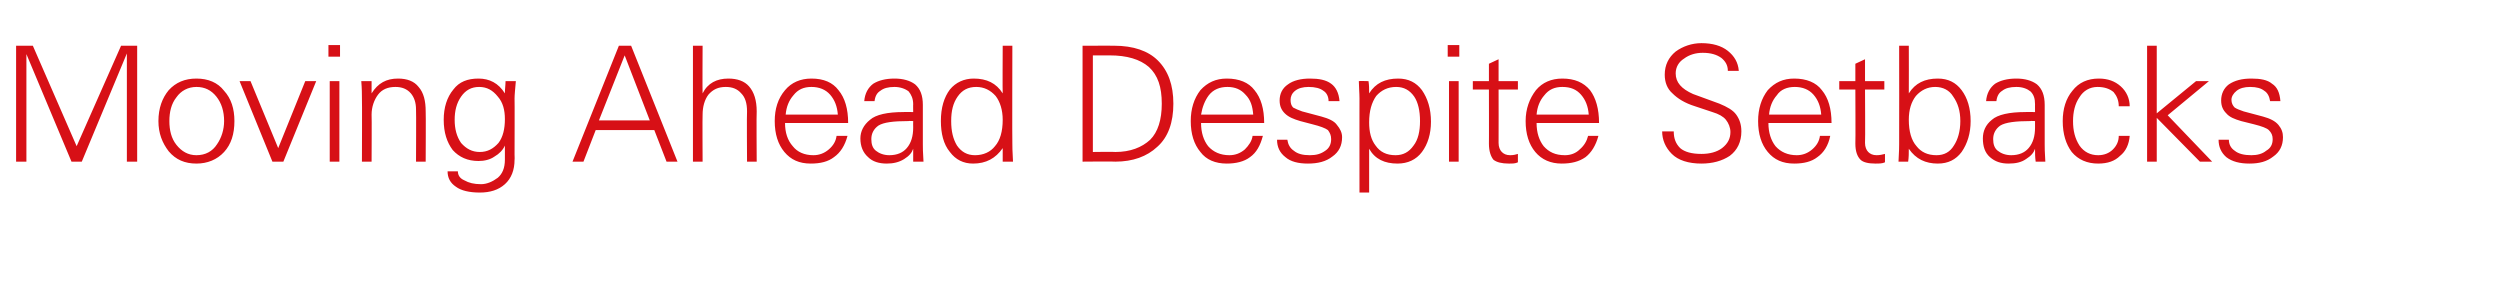 <?xml version="1.0" standalone="no"?><!DOCTYPE svg PUBLIC "-//W3C//DTD SVG 1.1//EN" "http://www.w3.org/Graphics/SVG/1.1/DTD/svg11.dtd"><svg xmlns="http://www.w3.org/2000/svg" version="1.1" width="388.2px" height="46.8px" viewBox="0 -7 388.2 46.8" style="top:-7px">  <desc>Moving Ahead Despite Setbacks</desc>  <defs/>  <g id="Polygon137591">    <path d="M 2.5 0.1 L 5.1 0.1 L 11.9 15.7 L 18.8 0.1 L 21.3 0.1 L 21.3 18.1 L 19.7 18.1 L 19.7 1.3 L 12.7 18.1 L 11.1 18.1 L 4.1 1.4 L 4.1 18.1 L 2.5 18.1 L 2.5 0.1 Z M 26.2 16.5 C 25.2 15.2 24.6 13.7 24.6 11.8 C 24.6 9.8 25.2 8.2 26.2 7 C 27.3 5.8 28.7 5.2 30.5 5.2 C 32.3 5.2 33.8 5.8 34.8 7.1 C 35.9 8.3 36.4 9.9 36.4 11.8 C 36.4 13.8 35.9 15.4 34.8 16.6 C 33.7 17.8 32.2 18.4 30.5 18.4 C 28.7 18.4 27.3 17.8 26.2 16.5 C 26.2 16.5 26.2 16.5 26.2 16.5 Z M 27.4 8.1 C 26.6 9.1 26.3 10.4 26.3 11.8 C 26.3 13.2 26.6 14.5 27.4 15.5 C 28.2 16.5 29.2 17.1 30.5 17.1 C 31.9 17.1 33 16.5 33.7 15.4 C 34.4 14.4 34.8 13.1 34.8 11.8 C 34.8 10.3 34.4 9 33.6 8 C 32.8 7 31.8 6.5 30.5 6.5 C 29.2 6.5 28.1 7.1 27.4 8.1 C 27.4 8.1 27.4 8.1 27.4 8.1 Z M 43.2 16 L 47.4 5.6 L 49.1 5.6 L 44 18.1 L 42.3 18.1 L 37.2 5.6 L 38.9 5.6 L 43.2 16 Z M 51.2 5.6 L 52.7 5.6 L 52.7 18.1 L 51.2 18.1 L 51.2 5.6 Z M 51 0 L 52.8 0 L 52.8 1.8 L 51 1.8 L 51 0 Z M 57.7 18.1 L 56.2 18.1 C 56.2 18.1 56.24 8.24 56.2 8.2 C 56.2 7.7 56.2 6.8 56.1 5.6 C 56.1 5.6 57.7 5.6 57.7 5.6 C 57.7 6.3 57.7 6.9 57.7 7.5 C 58.7 5.9 60 5.2 61.8 5.2 C 63.2 5.2 64.3 5.6 65 6.5 C 65.8 7.4 66.1 8.7 66.1 10.3 C 66.14 10.3 66.1 18.1 66.1 18.1 L 64.6 18.1 C 64.6 18.1 64.64 10.05 64.6 10 C 64.6 8.9 64.3 8.1 63.8 7.5 C 63.2 6.8 62.4 6.5 61.4 6.5 C 60.2 6.5 59.3 6.9 58.7 7.7 C 58.1 8.5 57.7 9.6 57.7 10.8 C 57.74 10.82 57.7 18.1 57.7 18.1 Z M 70.8 22 C 69.9 21.4 69.5 20.6 69.5 19.6 C 69.5 19.6 71.1 19.6 71.1 19.6 C 71.1 20.2 71.4 20.7 72.1 21 C 72.8 21.4 73.6 21.6 74.7 21.6 C 75.6 21.6 76.5 21.2 77.3 20.6 C 78 20 78.4 19.1 78.4 17.8 C 78.4 17.8 78.4 15.6 78.4 15.6 C 78.1 16.3 77.5 16.9 76.8 17.3 C 76.1 17.8 75.2 18 74.3 18 C 72.6 18 71.3 17.4 70.3 16.3 C 69.4 15.1 68.9 13.6 68.9 11.6 C 68.9 9.7 69.4 8.1 70.4 6.9 C 71.3 5.7 72.6 5.2 74.3 5.2 C 76 5.2 77.4 5.9 78.4 7.5 C 78.4 6.8 78.5 6.2 78.5 5.6 C 78.5 5.6 80.1 5.6 80.1 5.6 C 80 6.8 79.9 7.7 79.9 8.3 C 79.93 8.28 79.9 17 79.9 17 C 79.9 17 79.93 17.82 79.9 17.8 C 79.9 19.4 79.4 20.7 78.4 21.6 C 77.4 22.5 76.1 22.9 74.5 22.9 C 72.9 22.9 71.6 22.6 70.8 22 C 70.8 22 70.8 22 70.8 22 Z M 78.4 11.5 C 78.4 10.1 78.1 8.9 77.3 8 C 76.5 7 75.6 6.5 74.4 6.5 C 73.2 6.5 72.3 7 71.6 8 C 70.9 9 70.6 10.2 70.6 11.6 C 70.6 13 70.9 14.2 71.6 15.2 C 72.4 16.1 73.3 16.6 74.5 16.6 C 75.7 16.6 76.6 16.1 77.4 15.2 C 78.1 14.3 78.4 13 78.4 11.5 C 78.4 11.5 78.4 11.5 78.4 11.5 Z M 88.9 18.1 L 96.1 0.1 L 98 0.1 L 105.2 18.1 L 103.5 18.1 L 101.6 13.2 L 92.5 13.2 L 90.6 18.1 L 88.9 18.1 Z M 93 11.7 L 100.9 11.7 L 97 1.6 L 93 11.7 Z M 107.6 0.1 L 109.1 0.1 C 109.1 0.1 109.06 7.51 109.1 7.5 C 109.9 5.9 111.3 5.2 113.1 5.2 C 114.5 5.2 115.6 5.6 116.3 6.4 C 117.1 7.3 117.5 8.6 117.5 10.3 C 117.45 10.3 117.5 18.1 117.5 18.1 L 116 18.1 C 116 18.1 115.95 10.31 116 10.3 C 116 9 115.7 8.1 115.1 7.5 C 114.5 6.8 113.7 6.5 112.7 6.5 C 111.5 6.5 110.7 6.9 110 7.7 C 109.4 8.5 109.1 9.6 109.1 10.8 C 109.06 10.82 109.1 18.1 109.1 18.1 L 107.6 18.1 L 107.6 0.1 Z M 121.9 12.1 C 121.9 13.6 122.3 14.8 123.1 15.7 C 123.8 16.6 124.9 17.1 126.3 17.1 C 127.2 17.1 128 16.8 128.7 16.2 C 129.4 15.6 129.8 14.9 129.9 14.1 C 129.9 14.1 131.6 14.1 131.6 14.1 C 131.2 15.6 130.5 16.7 129.5 17.4 C 128.6 18.1 127.4 18.4 125.9 18.4 C 124.1 18.4 122.8 17.8 121.8 16.6 C 120.8 15.4 120.3 13.8 120.3 11.8 C 120.3 9.9 120.8 8.3 121.9 7 C 122.9 5.8 124.3 5.2 126 5.2 C 127.9 5.2 129.3 5.8 130.2 7 C 131.2 8.2 131.7 9.9 131.7 12.1 C 131.7 12.1 121.9 12.1 121.9 12.1 Z M 123.2 7.8 C 122.5 8.6 122.1 9.6 122 10.8 C 122 10.8 130.1 10.8 130.1 10.8 C 130 9.5 129.6 8.5 128.9 7.7 C 128.2 6.9 127.2 6.5 126 6.5 C 124.8 6.5 123.9 6.9 123.2 7.8 C 123.2 7.8 123.2 7.8 123.2 7.8 Z M 134.2 8.7 C 134.3 7.5 134.8 6.6 135.6 6 C 136.4 5.5 137.5 5.2 138.9 5.2 C 140.2 5.2 141.3 5.5 142.1 6.1 C 142.9 6.8 143.3 7.8 143.3 9.3 C 143.3 9.3 143.3 15.4 143.3 15.4 C 143.3 15.8 143.3 16.7 143.4 18.1 C 143.4 18.1 141.8 18.1 141.8 18.1 C 141.8 17.4 141.8 16.8 141.8 16.1 C 141.6 16.7 141.2 17.2 140.4 17.7 C 139.6 18.2 138.7 18.4 137.7 18.4 C 136.5 18.4 135.5 18.1 134.8 17.4 C 134 16.7 133.6 15.7 133.6 14.5 C 133.6 13.4 134.1 12.4 135.1 11.6 C 136 10.8 137.8 10.4 140.3 10.4 C 140.25 10.38 141.8 10.4 141.8 10.4 C 141.8 10.4 141.78 9.17 141.8 9.2 C 141.8 8.3 141.5 7.7 141.1 7.2 C 140.6 6.8 139.8 6.5 138.9 6.5 C 137.9 6.5 137.2 6.7 136.7 7.1 C 136.2 7.4 135.9 7.9 135.8 8.7 C 135.8 8.7 134.2 8.7 134.2 8.7 Z M 141.8 11.8 C 141.8 11.8 141.06 11.76 141.1 11.8 C 138.7 11.8 137.2 12 136.4 12.5 C 135.7 13 135.3 13.7 135.3 14.6 C 135.3 15.4 135.5 16 136 16.4 C 136.5 16.8 137.2 17.1 138.1 17.1 C 139.3 17.1 140.2 16.7 140.8 16 C 141.5 15.2 141.8 14.1 141.8 12.8 C 141.78 12.76 141.8 11.8 141.8 11.8 Z M 151.2 5.2 C 153.2 5.2 154.7 5.9 155.7 7.5 C 155.66 7.51 155.7 0.1 155.7 0.1 L 157.2 0.1 C 157.2 0.1 157.16 15.39 157.2 15.4 C 157.2 15.6 157.2 16.5 157.3 18.1 C 157.3 18.1 155.7 18.1 155.7 18.1 C 155.7 17.4 155.7 16.7 155.7 16 C 154.6 17.6 153.1 18.4 151.1 18.4 C 149.6 18.4 148.4 17.8 147.5 16.6 C 146.5 15.4 146.1 13.7 146.1 11.8 C 146.1 9.7 146.6 8.1 147.5 6.9 C 148.4 5.8 149.7 5.2 151.2 5.2 C 151.2 5.2 151.2 5.2 151.2 5.2 Z M 154.5 15.7 C 155.3 14.8 155.7 13.4 155.7 11.6 C 155.7 10.1 155.3 8.8 154.6 7.9 C 153.8 7 152.8 6.5 151.6 6.5 C 150.3 6.5 149.4 7 148.7 8 C 148 9 147.7 10.2 147.7 11.8 C 147.7 13.4 148 14.6 148.6 15.6 C 149.3 16.6 150.2 17.1 151.4 17.1 C 152.7 17.1 153.8 16.6 154.5 15.7 C 154.5 15.7 154.5 15.7 154.5 15.7 Z M 168.1 18.1 L 168.1 0.1 C 168.1 0.1 173.04 0.09 173 0.1 C 176 0.1 178.3 0.9 179.8 2.4 C 181.4 4 182.2 6.2 182.2 9.1 C 182.2 12 181.4 14.3 179.7 15.8 C 178.1 17.3 175.9 18.1 173.2 18.1 C 173.2 18.05 168.1 18.1 168.1 18.1 Z M 169.7 16.6 C 169.7 16.6 173.18 16.55 173.2 16.6 C 175.5 16.6 177.3 15.9 178.6 14.7 C 179.8 13.5 180.4 11.6 180.4 9.1 C 180.4 6.5 179.8 4.7 178.4 3.4 C 177 2.2 175 1.6 172.3 1.6 C 172.29 1.59 169.7 1.6 169.7 1.6 L 169.7 16.6 Z M 186.5 12.1 C 186.5 13.6 186.9 14.8 187.6 15.7 C 188.4 16.6 189.5 17.1 190.9 17.1 C 191.8 17.1 192.6 16.8 193.3 16.2 C 193.9 15.6 194.4 14.9 194.5 14.1 C 194.5 14.1 196.1 14.1 196.1 14.1 C 195.7 15.6 195.1 16.7 194.1 17.4 C 193.2 18.1 191.9 18.4 190.5 18.4 C 188.7 18.4 187.3 17.8 186.4 16.6 C 185.4 15.4 184.9 13.8 184.9 11.8 C 184.9 9.9 185.4 8.3 186.4 7 C 187.5 5.8 188.8 5.2 190.5 5.2 C 192.4 5.2 193.9 5.8 194.8 7 C 195.8 8.2 196.3 9.9 196.3 12.1 C 196.3 12.1 186.5 12.1 186.5 12.1 Z M 187.7 7.8 C 187.1 8.6 186.7 9.6 186.5 10.8 C 186.5 10.8 194.6 10.8 194.6 10.8 C 194.5 9.5 194.2 8.5 193.4 7.7 C 192.7 6.9 191.8 6.5 190.6 6.5 C 189.4 6.5 188.4 6.9 187.7 7.8 C 187.7 7.8 187.7 7.8 187.7 7.8 Z M 199.9 14.7 C 200 15.4 200.3 16 200.9 16.4 C 201.5 16.9 202.3 17.1 203.4 17.1 C 204.4 17.1 205.1 16.9 205.8 16.4 C 206.4 16 206.7 15.4 206.7 14.6 C 206.7 14 206.5 13.6 206.2 13.2 C 205.8 12.9 205 12.6 203.8 12.3 C 203.8 12.3 201.9 11.8 201.9 11.8 C 200.9 11.5 200.1 11.2 199.5 10.6 C 199 10.1 198.7 9.5 198.7 8.6 C 198.7 7.6 199.1 6.7 200 6.1 C 200.8 5.5 202 5.2 203.4 5.2 C 204.8 5.2 205.9 5.4 206.7 6 C 207.4 6.5 207.9 7.4 208 8.7 C 208 8.7 206.3 8.7 206.3 8.7 C 206.3 8 206 7.4 205.5 7.1 C 205 6.7 204.2 6.5 203.2 6.5 C 202.3 6.5 201.6 6.7 201.1 7.1 C 200.6 7.5 200.4 8 200.4 8.5 C 200.4 9 200.5 9.4 200.8 9.7 C 201.2 9.9 201.6 10.1 202.2 10.3 C 202.2 10.3 205.2 11.1 205.2 11.1 C 206.3 11.4 207.2 11.8 207.6 12.4 C 208.1 13 208.4 13.6 208.4 14.3 C 208.4 15.6 207.9 16.6 206.9 17.3 C 205.9 18.1 204.6 18.4 203.1 18.4 C 201.6 18.4 200.4 18.1 199.6 17.4 C 198.7 16.7 198.3 15.8 198.3 14.7 C 198.3 14.7 199.9 14.7 199.9 14.7 Z M 212.5 5.6 C 212.6 6.2 212.6 6.8 212.6 7.5 C 213.6 5.9 215.1 5.2 217.1 5.2 C 218.7 5.2 219.9 5.8 220.8 7 C 221.7 8.3 222.2 9.9 222.2 11.9 C 222.2 13.8 221.7 15.4 220.8 16.6 C 219.9 17.8 218.6 18.4 217 18.4 C 215 18.4 213.5 17.7 212.6 16.1 C 212.59 16.1 212.6 22.9 212.6 22.9 L 211.1 22.9 C 211.1 22.9 211.09 8.26 211.1 8.3 C 211.1 7.4 211 6.4 211 5.6 C 210.97 5.55 212.5 5.6 212.5 5.6 C 212.5 5.6 212.52 5.55 212.5 5.6 Z M 213.7 7.9 C 213 8.9 212.6 10.2 212.6 12 C 212.6 13.5 212.9 14.7 213.6 15.6 C 214.3 16.6 215.3 17.1 216.7 17.1 C 217.9 17.1 218.8 16.6 219.5 15.6 C 220.2 14.7 220.5 13.4 220.5 11.8 C 220.5 10.2 220.2 8.9 219.6 8 C 218.9 7 218 6.5 216.8 6.5 C 215.5 6.5 214.5 7 213.7 7.9 C 213.7 7.9 213.7 7.9 213.7 7.9 Z M 225 5.6 L 226.5 5.6 L 226.5 18.1 L 225 18.1 L 225 5.6 Z M 224.8 0 L 226.6 0 L 226.6 1.8 L 224.8 1.8 L 224.8 0 Z M 228.7 6.9 L 228.7 5.6 L 231.2 5.6 L 231.2 2.9 L 232.7 2.2 L 232.7 5.6 L 235.7 5.6 L 235.7 6.9 L 232.7 6.9 C 232.7 6.9 232.72 15.21 232.7 15.2 C 232.7 15.8 232.9 16.3 233.2 16.6 C 233.5 16.9 233.9 17.1 234.5 17.1 C 235 17.1 235.4 17 235.7 16.9 C 235.7 16.9 235.7 18.2 235.7 18.2 C 235.3 18.4 234.9 18.4 234.3 18.4 C 233.2 18.4 232.4 18.2 231.9 17.8 C 231.5 17.3 231.2 16.5 231.2 15.3 C 231.22 15.34 231.2 6.9 231.2 6.9 L 228.7 6.9 Z M 238.6 12.1 C 238.6 13.6 239 14.8 239.7 15.7 C 240.5 16.6 241.5 17.1 243 17.1 C 243.9 17.1 244.7 16.8 245.3 16.2 C 246 15.6 246.4 14.9 246.6 14.1 C 246.6 14.1 248.2 14.1 248.2 14.1 C 247.8 15.6 247.1 16.7 246.2 17.4 C 245.2 18.1 244 18.4 242.5 18.4 C 240.8 18.4 239.4 17.8 238.4 16.6 C 237.4 15.4 236.9 13.8 236.9 11.8 C 236.9 9.9 237.5 8.3 238.5 7 C 239.5 5.8 240.9 5.2 242.6 5.2 C 244.5 5.2 245.9 5.8 246.9 7 C 247.8 8.2 248.3 9.9 248.3 12.1 C 248.3 12.1 238.6 12.1 238.6 12.1 Z M 239.8 7.8 C 239.1 8.6 238.7 9.6 238.6 10.8 C 238.6 10.8 246.7 10.8 246.7 10.8 C 246.6 9.5 246.2 8.5 245.5 7.7 C 244.8 6.9 243.9 6.5 242.6 6.5 C 241.4 6.5 240.5 6.9 239.8 7.8 C 239.8 7.8 239.8 7.8 239.8 7.8 Z M 259.9 13.4 C 259.9 14.5 260.2 15.3 260.9 16 C 261.6 16.6 262.7 16.9 264.2 16.9 C 265.5 16.9 266.6 16.6 267.4 16 C 268.3 15.3 268.7 14.5 268.7 13.5 C 268.7 12.8 268.4 12.1 268 11.6 C 267.6 11.1 266.9 10.7 265.9 10.4 C 265.9 10.4 263.2 9.5 263.2 9.5 C 261.6 9 260.5 8.3 259.7 7.5 C 258.9 6.8 258.5 5.8 258.5 4.6 C 258.5 3.1 259.1 1.9 260.2 1 C 261.3 0.2 262.7 -0.3 264.2 -0.3 C 265.9 -0.3 267.3 0.1 268.3 0.9 C 269.3 1.7 269.9 2.7 270 4 C 270 4 268.3 4 268.3 4 C 268.3 3.1 267.9 2.5 267.3 2 C 266.6 1.5 265.7 1.2 264.4 1.2 C 263.3 1.2 262.3 1.5 261.5 2.1 C 260.7 2.6 260.2 3.4 260.2 4.4 C 260.2 5.8 261.1 6.8 262.9 7.6 C 262.9 7.6 267 9.1 267 9.1 C 268.2 9.6 269.1 10.1 269.6 10.8 C 270.1 11.5 270.4 12.3 270.4 13.4 C 270.4 15 269.8 16.3 268.6 17.2 C 267.4 18 265.9 18.4 264.2 18.4 C 262.2 18.4 260.6 17.9 259.6 16.9 C 258.6 15.9 258.1 14.7 258.1 13.4 C 258.1 13.4 259.9 13.4 259.9 13.4 Z M 274.6 12.1 C 274.6 13.6 275 14.8 275.7 15.7 C 276.5 16.6 277.6 17.1 279 17.1 C 279.9 17.1 280.7 16.8 281.4 16.2 C 282.1 15.6 282.5 14.9 282.6 14.1 C 282.6 14.1 284.2 14.1 284.2 14.1 C 283.9 15.6 283.2 16.7 282.2 17.4 C 281.3 18.1 280.1 18.4 278.6 18.4 C 276.8 18.4 275.5 17.8 274.5 16.6 C 273.5 15.4 273 13.8 273 11.8 C 273 9.9 273.5 8.3 274.5 7 C 275.6 5.8 276.9 5.2 278.6 5.2 C 280.5 5.2 282 5.8 282.9 7 C 283.9 8.2 284.4 9.9 284.4 12.1 C 284.4 12.1 274.6 12.1 274.6 12.1 Z M 275.9 7.8 C 275.2 8.6 274.8 9.6 274.7 10.8 C 274.7 10.8 282.8 10.8 282.8 10.8 C 282.7 9.5 282.3 8.5 281.6 7.7 C 280.9 6.9 279.9 6.5 278.7 6.5 C 277.5 6.5 276.5 6.9 275.9 7.8 C 275.9 7.8 275.9 7.8 275.9 7.8 Z M 285.6 6.9 L 285.6 5.6 L 288.1 5.6 L 288.1 2.9 L 289.6 2.2 L 289.6 5.6 L 292.6 5.6 L 292.6 6.9 L 289.6 6.9 C 289.6 6.9 289.65 15.21 289.6 15.2 C 289.6 15.8 289.8 16.3 290.1 16.6 C 290.4 16.9 290.8 17.1 291.4 17.1 C 291.9 17.1 292.3 17 292.7 16.9 C 292.7 16.9 292.7 18.2 292.7 18.2 C 292.3 18.4 291.8 18.4 291.2 18.4 C 290.1 18.4 289.3 18.2 288.9 17.8 C 288.4 17.3 288.1 16.5 288.1 15.3 C 288.14 15.34 288.1 6.9 288.1 6.9 L 285.6 6.9 Z M 294.8 18.1 C 294.9 16.5 294.9 15.6 294.9 15.4 C 294.92 15.38 294.9 0.1 294.9 0.1 L 296.4 0.1 C 296.4 0.1 296.42 7.51 296.4 7.5 C 297.4 5.9 298.9 5.2 300.9 5.2 C 302.5 5.2 303.7 5.8 304.6 7 C 305.5 8.2 306 9.8 306 11.8 C 306 13.7 305.5 15.3 304.6 16.6 C 303.7 17.8 302.5 18.4 300.9 18.4 C 299 18.4 297.5 17.7 296.4 16.1 C 296.4 16.8 296.4 17.4 296.3 18.1 C 296.3 18.1 294.8 18.1 294.8 18.1 Z M 297.5 7.9 C 296.8 8.8 296.4 10 296.4 11.6 C 296.4 13.4 296.8 14.8 297.6 15.7 C 298.3 16.6 299.3 17.1 300.7 17.1 C 301.9 17.1 302.8 16.6 303.4 15.6 C 304 14.7 304.4 13.4 304.4 11.8 C 304.4 10.2 304 9 303.3 8 C 302.7 7 301.7 6.5 300.5 6.5 C 299.3 6.5 298.3 7 297.5 7.9 C 297.5 7.9 297.5 7.9 297.5 7.9 Z M 308.4 8.7 C 308.5 7.5 309 6.6 309.8 6 C 310.6 5.5 311.7 5.2 313.1 5.2 C 314.4 5.2 315.5 5.5 316.3 6.1 C 317.1 6.8 317.5 7.8 317.5 9.3 C 317.5 9.3 317.5 15.4 317.5 15.4 C 317.5 15.8 317.5 16.7 317.6 18.1 C 317.6 18.1 316.1 18.1 316.1 18.1 C 316 17.4 316 16.8 316 16.1 C 315.8 16.7 315.4 17.2 314.6 17.7 C 313.9 18.2 313 18.4 311.9 18.4 C 310.7 18.4 309.8 18.1 309 17.4 C 308.2 16.7 307.9 15.7 307.9 14.5 C 307.9 13.4 308.3 12.4 309.3 11.6 C 310.2 10.8 312 10.4 314.5 10.4 C 314.47 10.38 316 10.4 316 10.4 C 316 10.4 315.99 9.17 316 9.2 C 316 8.3 315.8 7.7 315.3 7.2 C 314.8 6.8 314.1 6.5 313.1 6.5 C 312.1 6.5 311.4 6.7 310.9 7.1 C 310.4 7.4 310.1 7.9 310 8.7 C 310 8.7 308.4 8.7 308.4 8.7 Z M 316 11.8 C 316 11.8 315.27 11.76 315.3 11.8 C 313 11.8 311.4 12 310.6 12.5 C 309.9 13 309.5 13.7 309.5 14.6 C 309.5 15.4 309.7 16 310.2 16.4 C 310.7 16.8 311.4 17.1 312.3 17.1 C 313.5 17.1 314.4 16.7 315 16 C 315.7 15.2 316 14.1 316 12.8 C 315.99 12.76 316 11.8 316 11.8 Z M 328.1 16.2 C 328.7 15.6 329 14.9 329 14.1 C 329 14.1 330.7 14.1 330.7 14.1 C 330.6 15.4 330.1 16.5 329.2 17.2 C 328.4 18 327.3 18.4 325.8 18.4 C 324.1 18.4 322.7 17.8 321.7 16.6 C 320.8 15.4 320.3 13.8 320.3 11.8 C 320.3 9.9 320.8 8.3 321.8 7.1 C 322.8 5.8 324.2 5.2 325.9 5.2 C 327.3 5.2 328.4 5.6 329.3 6.4 C 330.2 7.2 330.7 8.3 330.7 9.5 C 330.7 9.5 329 9.5 329 9.5 C 329 8.6 328.7 7.9 328.2 7.3 C 327.6 6.8 326.8 6.5 325.7 6.5 C 324.5 6.5 323.5 7.1 322.9 8.1 C 322.2 9.1 321.9 10.4 321.9 11.8 C 321.9 13.3 322.2 14.5 322.9 15.6 C 323.6 16.6 324.6 17.1 325.8 17.1 C 326.7 17.1 327.5 16.8 328.1 16.2 C 328.1 16.2 328.1 16.2 328.1 16.2 Z M 334.9 10.6 L 341 5.6 L 343 5.6 L 336.6 10.9 L 343.5 18.1 L 341.6 18.1 L 334.9 11.3 L 334.9 18.1 L 333.4 18.1 L 333.4 0.1 L 334.9 0.1 L 334.9 10.6 Z M 346.1 14.7 C 346.1 15.4 346.4 16 347 16.4 C 347.6 16.9 348.5 17.1 349.6 17.1 C 350.5 17.1 351.3 16.9 351.9 16.4 C 352.6 16 352.9 15.4 352.9 14.6 C 352.9 14 352.7 13.6 352.3 13.2 C 352 12.9 351.2 12.6 350 12.3 C 350 12.3 348 11.8 348 11.8 C 347 11.5 346.2 11.2 345.7 10.6 C 345.2 10.1 344.9 9.5 344.9 8.6 C 344.9 7.6 345.3 6.7 346.1 6.1 C 347 5.5 348.1 5.2 349.6 5.2 C 351 5.2 352.1 5.4 352.8 6 C 353.6 6.5 354 7.4 354.1 8.7 C 354.1 8.7 352.5 8.7 352.5 8.7 C 352.4 8 352.1 7.4 351.6 7.1 C 351.1 6.7 350.4 6.5 349.4 6.5 C 348.5 6.5 347.8 6.7 347.3 7.1 C 346.8 7.5 346.5 8 346.5 8.5 C 346.5 9 346.7 9.4 347 9.7 C 347.3 9.9 347.8 10.1 348.4 10.3 C 348.4 10.3 351.4 11.1 351.4 11.1 C 352.5 11.4 353.3 11.8 353.8 12.4 C 354.3 13 354.5 13.6 354.5 14.3 C 354.5 15.6 354 16.6 353 17.3 C 352 18.1 350.8 18.4 349.3 18.4 C 347.8 18.4 346.6 18.1 345.7 17.4 C 344.9 16.7 344.5 15.8 344.5 14.7 C 344.5 14.7 346.1 14.7 346.1 14.7 Z " stroke="none" fill="#d71016"/>  </g></svg>